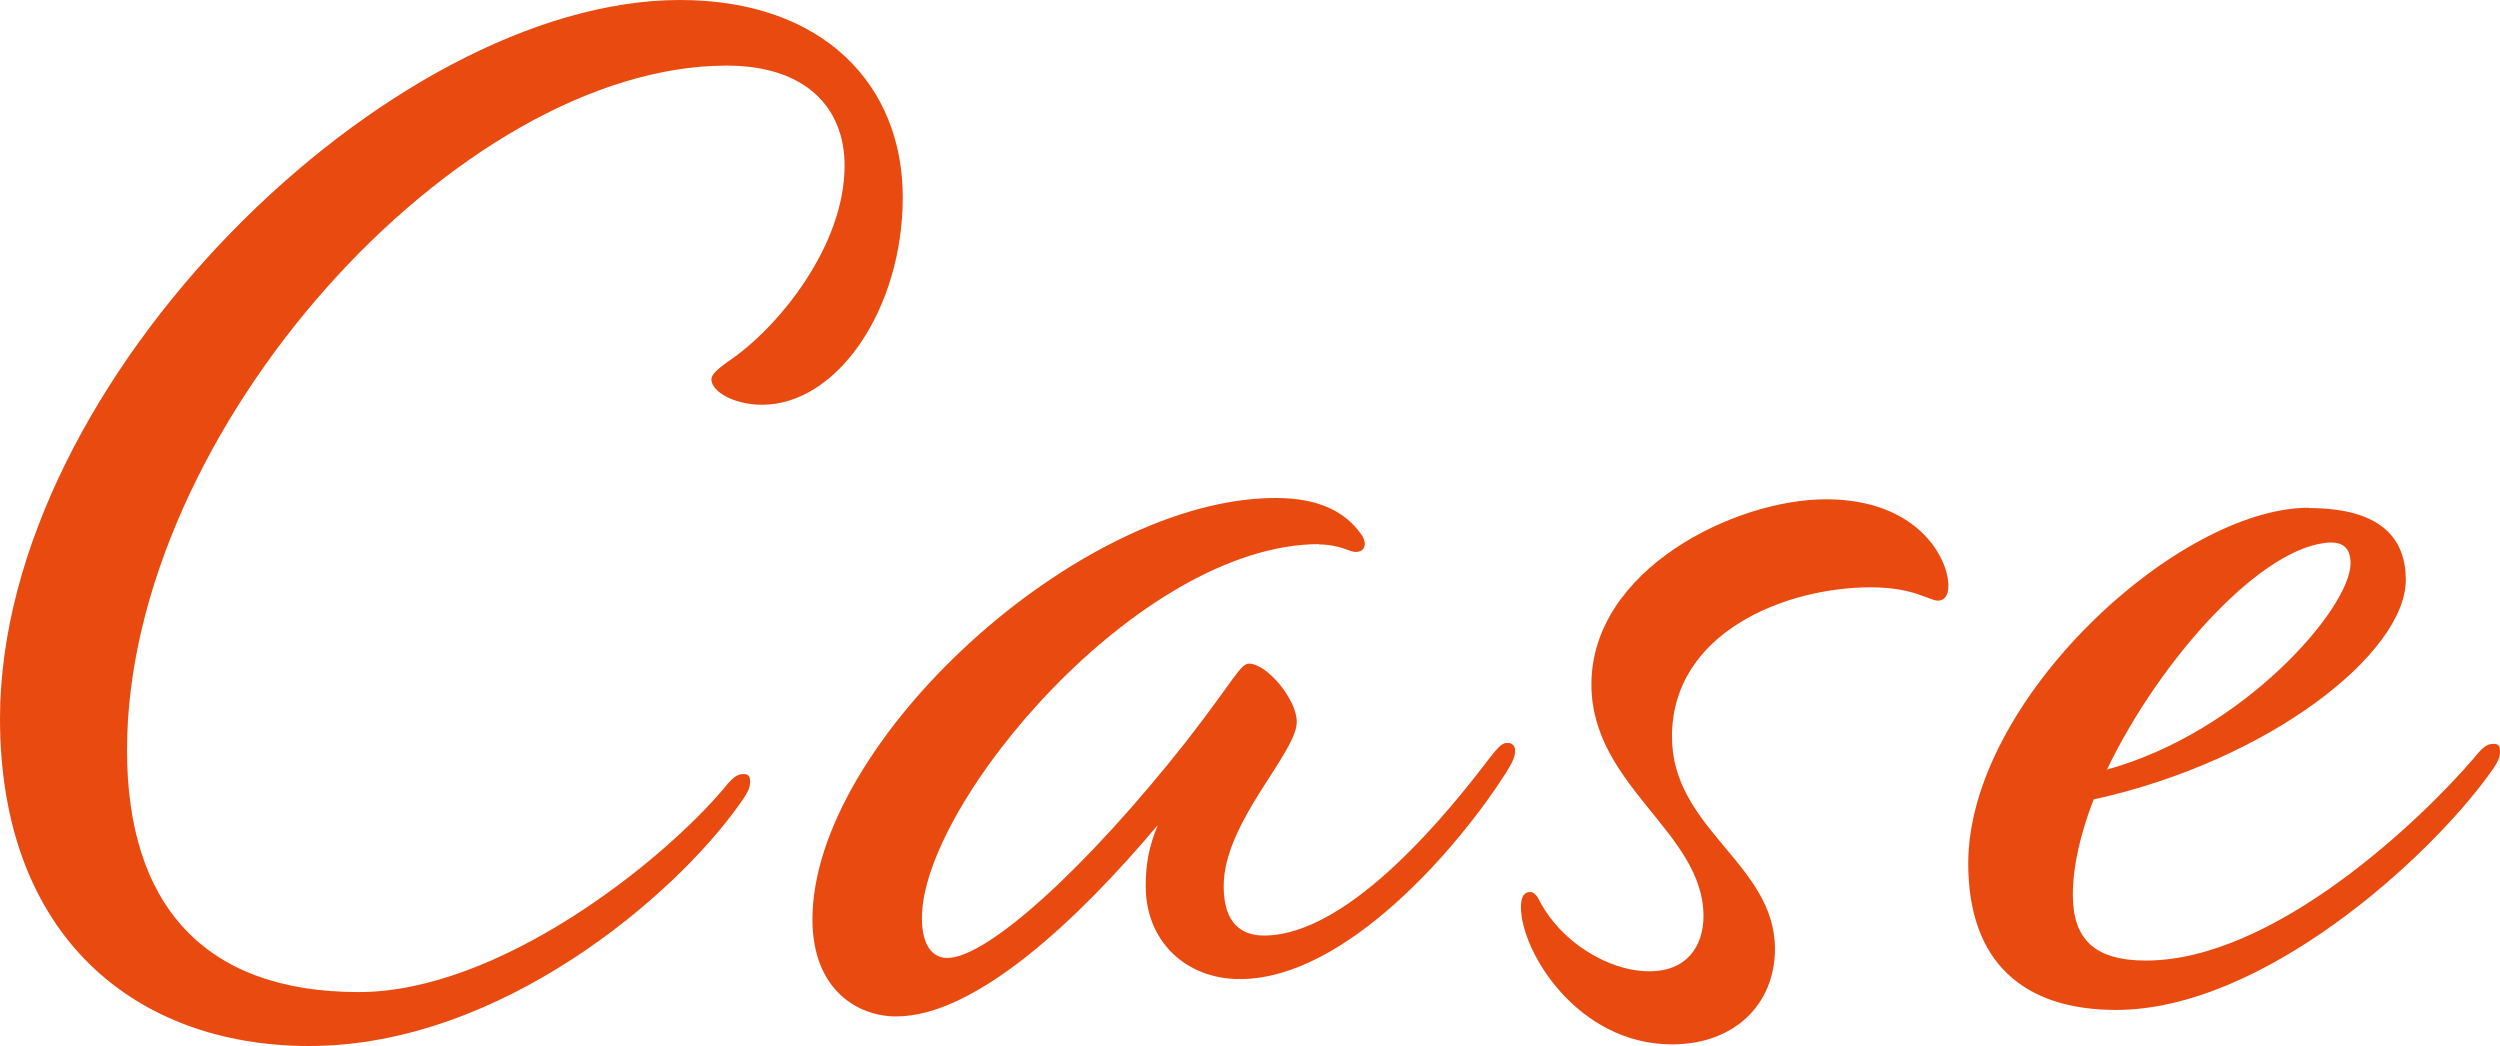 <?xml version="1.0" encoding="UTF-8"?>
<svg id="_レイヤー_2" data-name="レイヤー 2" xmlns="http://www.w3.org/2000/svg" viewBox="0 0 76.96 32.2">
  <defs>
    <style>
      .cls-1 {
        fill: #e94a10;
      }
    </style>
  </defs>
  <g id="_レイヤー_1-2" data-name="レイヤー 1">
    <g>
      <path class="cls-1" d="m0,22.13C0,11.69,12.01,0,20.93,0c4.42,0,6.86,2.62,6.86,6.07s-2.02,6.39-4.33,6.39c-.87,0-1.56-.41-1.56-.78,0-.14.14-.28.51-.55,1.52-1.01,3.59-3.54,3.59-6.03,0-1.79-1.2-3.08-3.63-3.08C14.12,2.02,3.91,13.25,3.91,23.09c0,4.74,2.35,7.45,7.13,7.45,4.32,0,9.34-4,11.27-6.3.32-.41.46-.41.6-.41s.18.09.18.23c0,.18-.05.32-.32.69-1.98,2.81-7.36,7.45-13.25,7.45-5.34,0-9.52-3.36-9.52-10.08Z"/>
      <path class="cls-1" d="m40.62,16.75c-5.57,0-12.24,8-12.24,11.5,0,.92.37,1.24.78,1.24,1.24,0,4.32-2.81,7.36-6.67,1.47-1.89,1.66-2.39,1.93-2.39.55,0,1.47,1.1,1.47,1.79,0,.97-2.25,3.08-2.25,5.06,0,1.15.55,1.52,1.24,1.52,2.67,0,5.8-3.96,6.95-5.47.32-.41.41-.46.55-.46s.23.09.23.23c0,.18-.05.32-.28.69-1.43,2.25-4.92,6.35-8.19,6.35-1.7,0-2.9-1.2-2.9-2.85,0-.69.09-1.2.37-1.89-2.44,2.9-5.61,5.89-8.05,5.89-1.2,0-2.58-.83-2.58-2.99,0-5.43,8.19-12.97,14.26-12.97,1.38,0,2.16.46,2.62,1.1.28.37.05.69-.37.51-.23-.09-.55-.18-.92-.18Z"/>
      <path class="cls-1" d="m59.98,18.03c0,.32-.14.46-.32.46-.28,0-.74-.41-2.07-.41-2.62,0-6.12,1.38-6.12,4.6,0,2.85,3.17,3.91,3.17,6.53,0,1.7-1.24,2.94-3.17,2.94-2.9,0-4.65-2.85-4.65-4.23,0-.37.14-.46.28-.46s.23.14.32.32c.64,1.2,2.07,2.12,3.36,2.12,1.15,0,1.66-.78,1.66-1.7,0-2.58-3.45-4-3.45-7.13,0-3.54,4.42-5.7,7.22-5.7s3.77,1.79,3.77,2.67Z"/>
      <path class="cls-1" d="m71.07,15.64c2.21,0,2.99.92,2.99,2.21,0,2.25-4.19,5.57-9.61,6.76-.41,1.06-.64,2.07-.64,2.94,0,1.38.69,2.02,2.25,2.02,3.96,0,8.51-4.37,10.12-6.26.32-.41.46-.41.6-.41s.18.09.18.23c0,.18-.05.32-.32.69-1.89,2.62-6.99,7.27-11.5,7.27-2.85,0-4.55-1.47-4.55-4.51,0-5.01,6.44-10.95,10.49-10.95Zm.69,1.06c-2.07.05-5.24,3.54-6.9,6.99,4.19-1.15,7.5-4.97,7.5-6.35,0-.46-.23-.64-.6-.64Z"/>
    </g>
  </g>
</svg>